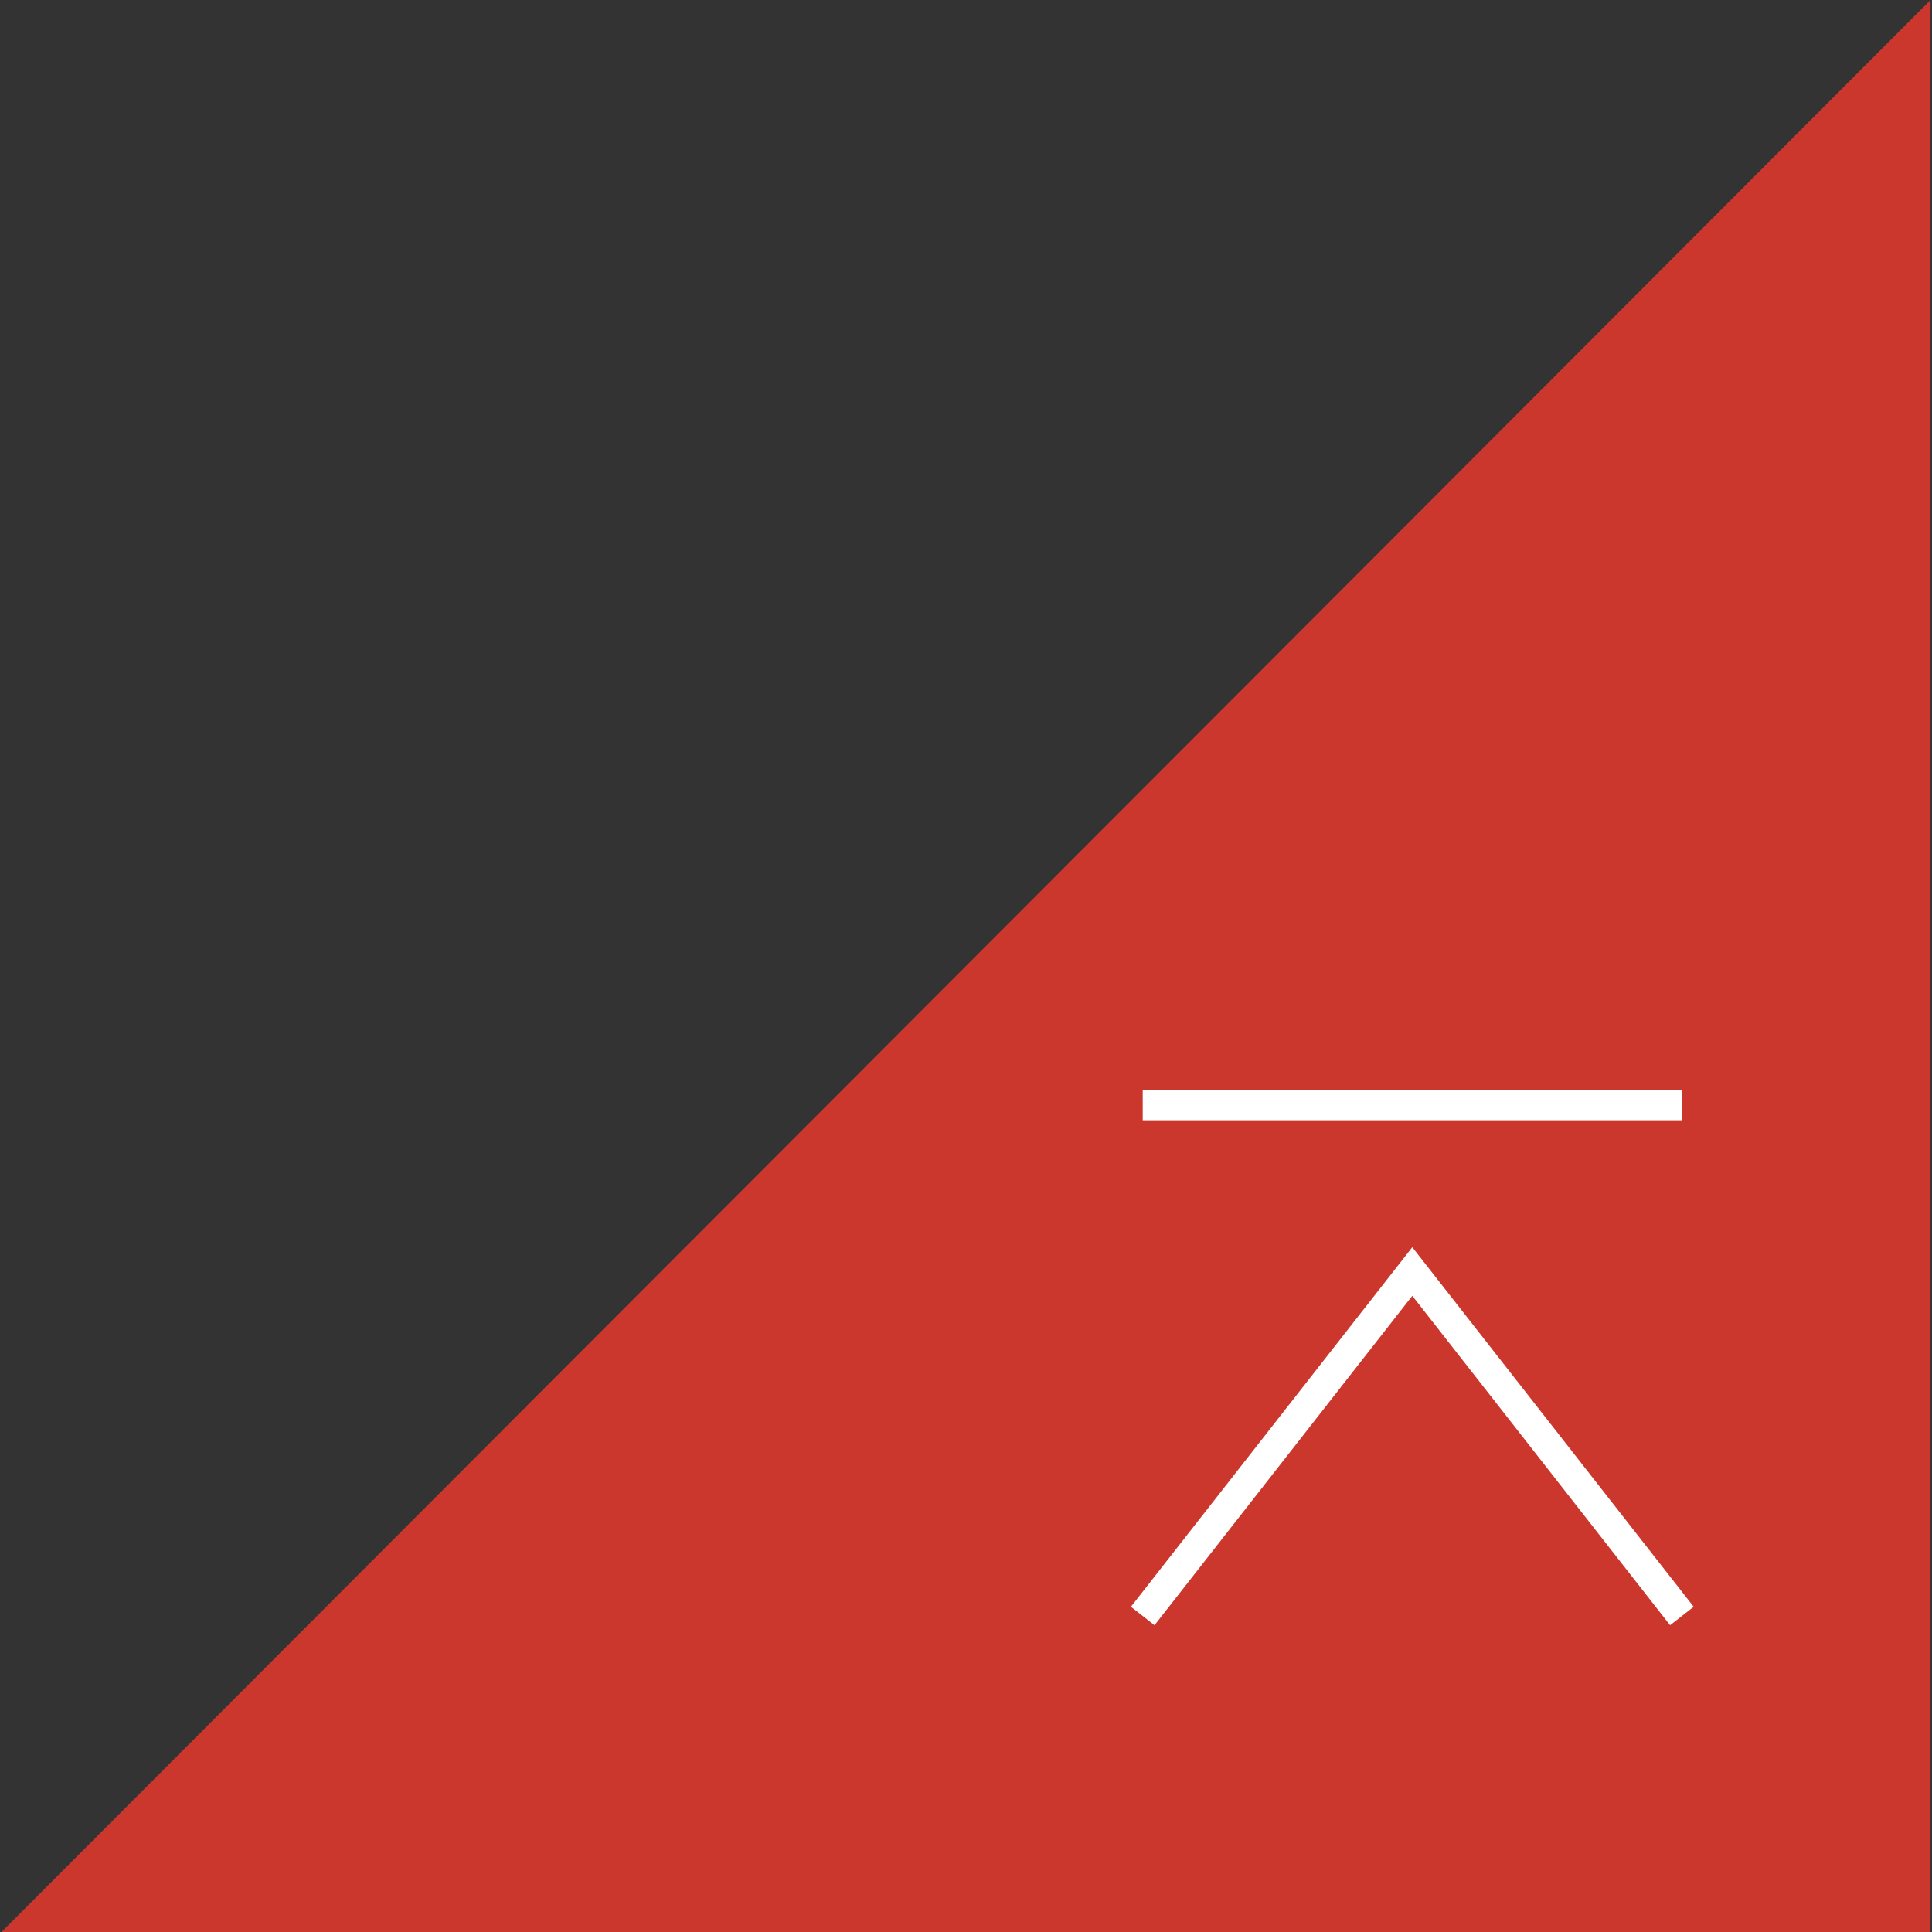 <?xml version="1.0" encoding="utf-8"?>
<!-- Generator: Adobe Illustrator 27.2.0, SVG Export Plug-In . SVG Version: 6.00 Build 0)  -->
<svg version="1.1" id="レイヤー_1" xmlns="http://www.w3.org/2000/svg" xmlns:xlink="http://www.w3.org/1999/xlink" x="0px"
	 y="0px" width="129px" height="129px" viewBox="0 0 129 129" style="enable-background:new 0 0 129 129;" xml:space="preserve">
<rect x="0" y="0" width="129" height="129" fill="#333333" stroke="none"/>
<style type="text/css">
	.st0{fill:#CC372D;}
	.st1{fill:none;stroke:#FFFFFF;stroke-width:2;stroke-miterlimit:10;}
</style>
<polygon class="st0" points="0.1,129 128.9,129 128.9,0 "/>
<g>
	<polyline class="st1" points="76.3,107.9 94.3,84.9 112.3,107.9 	"/>
	<line class="st1" x1="76.3" y1="73.8" x2="112.3" y2="73.8"/>
</g>
</svg>
